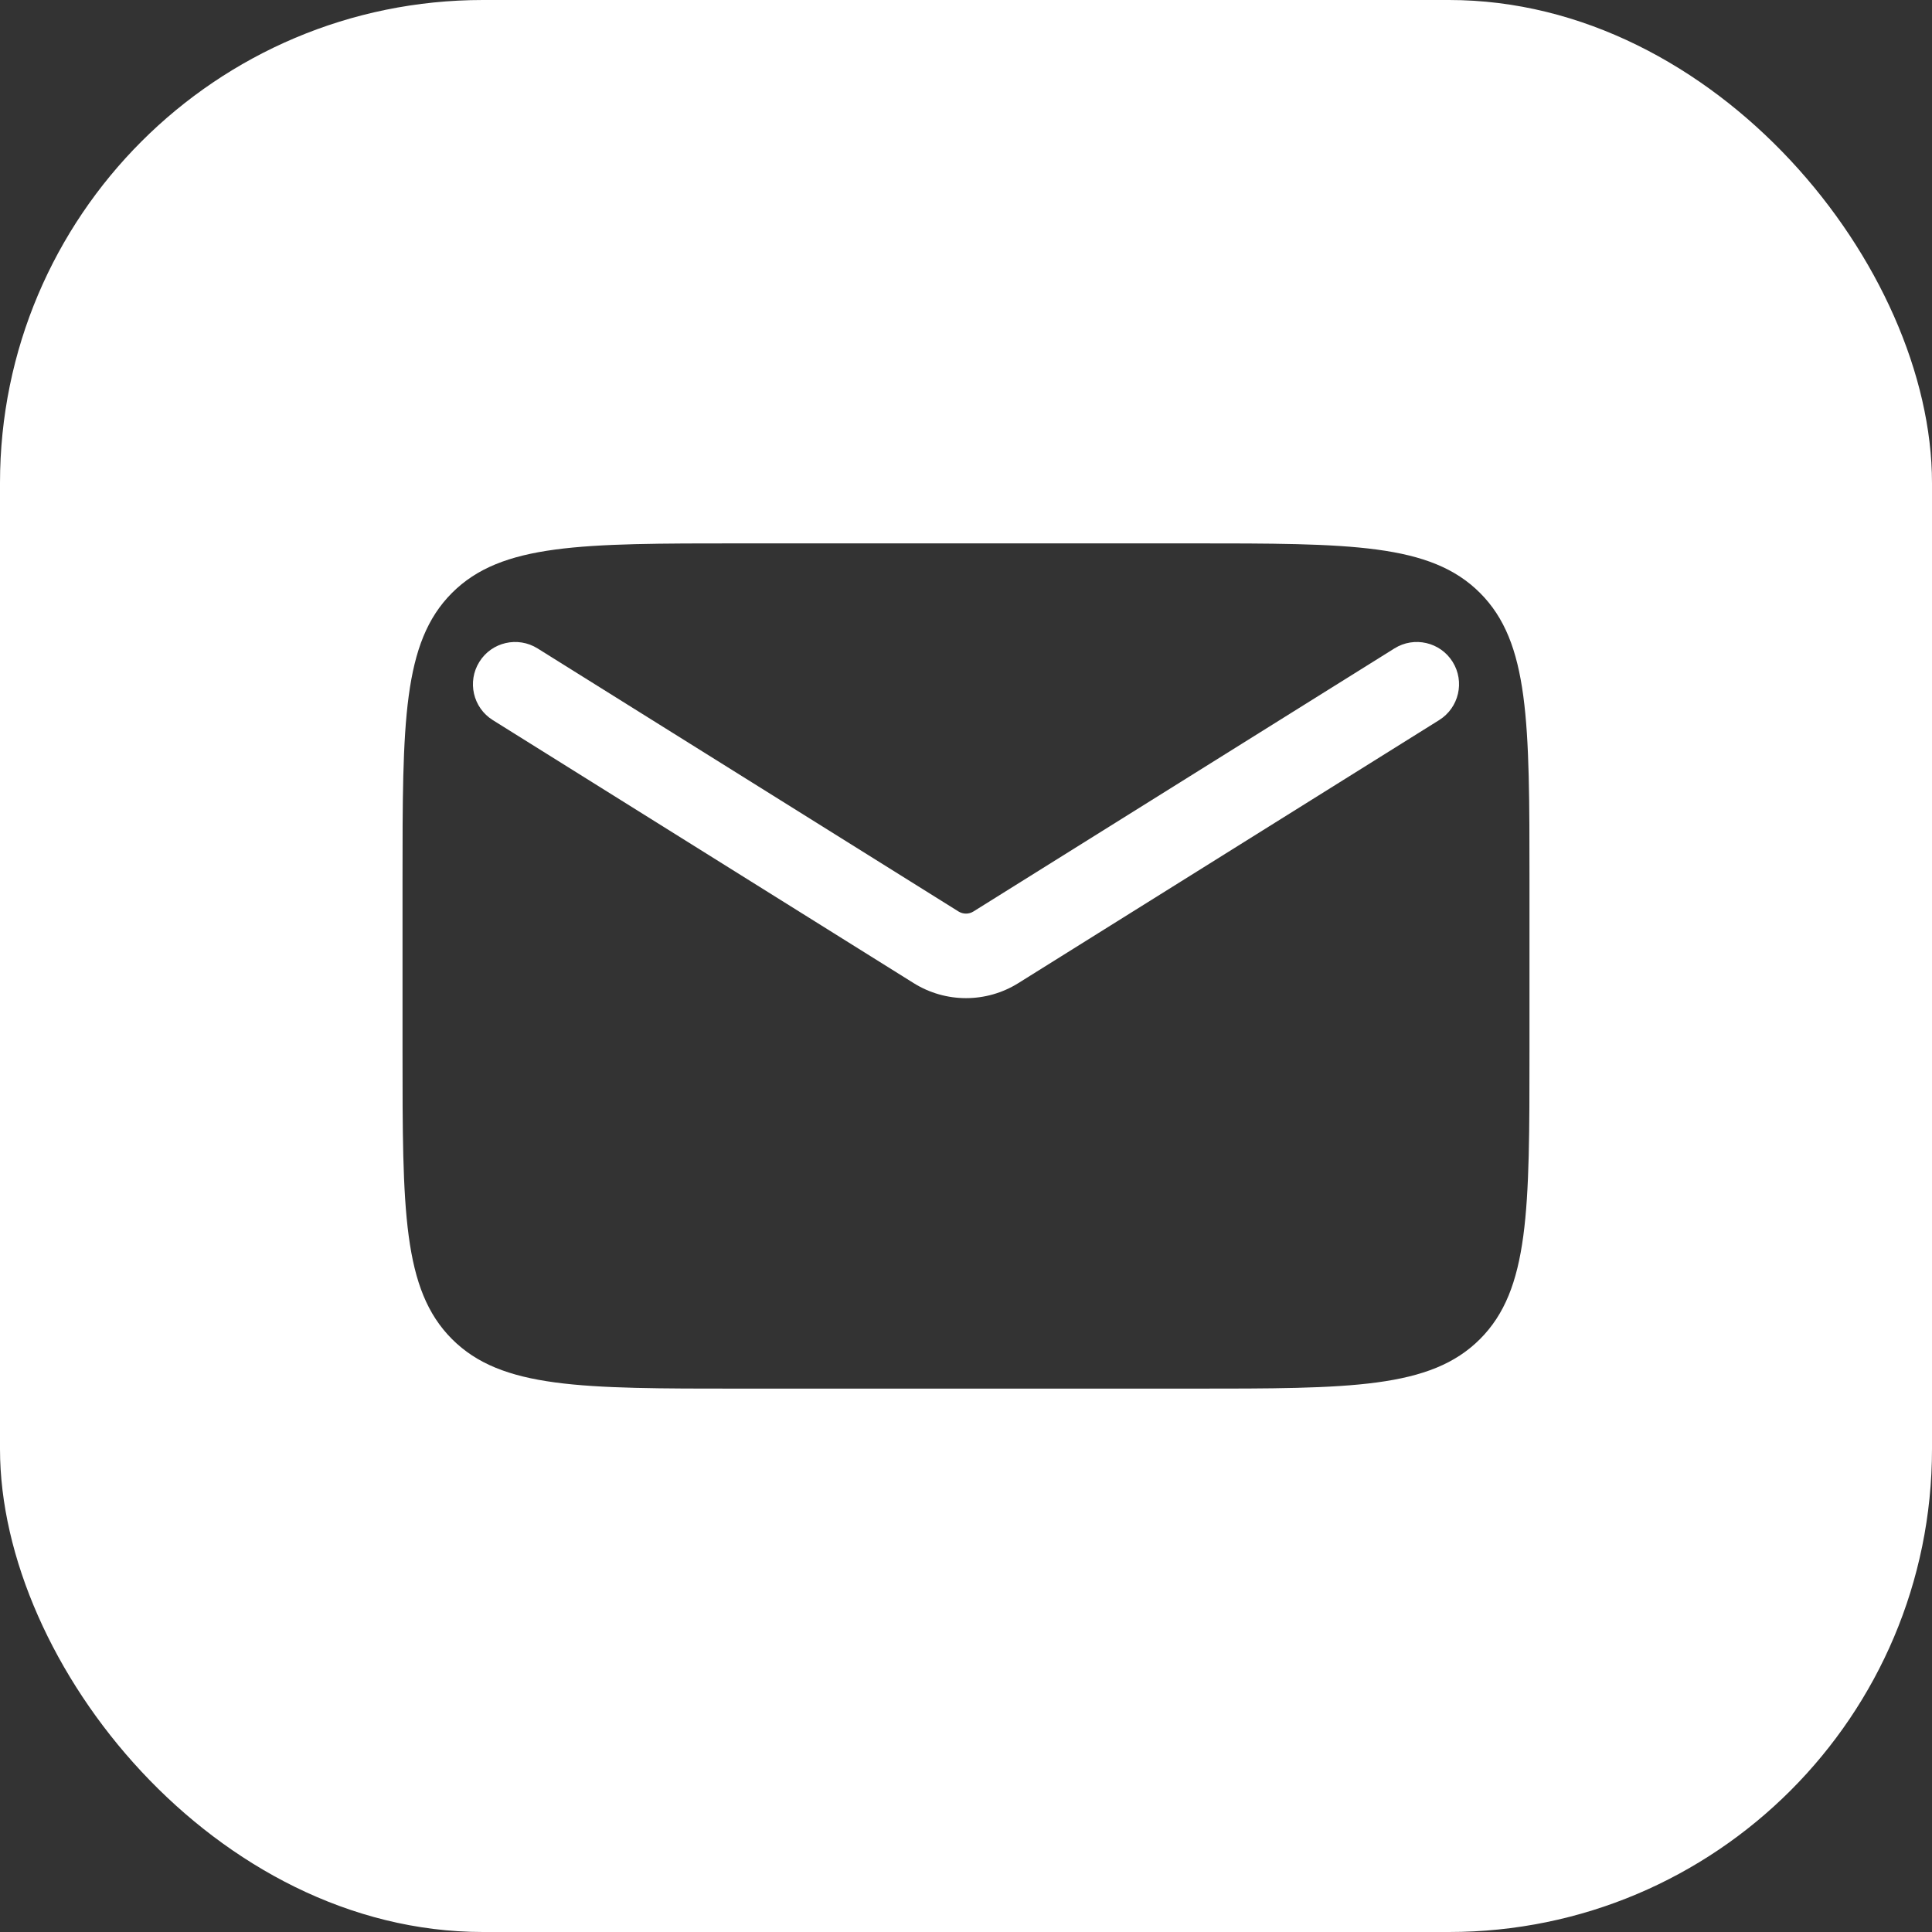 <?xml version="1.0" encoding="UTF-8"?> <svg xmlns="http://www.w3.org/2000/svg" width="32" height="32" viewBox="0 0 32 32" fill="none"><rect x="0" y="0" width="32" height="32" fill="#333333" stroke="none"/> <g clip-path="url(#clip0_662_2288)"> <path fill-rule="evenodd" clip-rule="evenodd" d="M32 0H0V32H32V0ZM6.667 14.6C6.667 11.96 6.667 10.64 7.487 9.82C8.307 9 9.627 9 12.267 9H19.733C22.373 9 23.693 9 24.513 9.82C25.333 10.64 25.333 11.96 25.333 14.6V17.4C25.333 20.04 25.333 21.36 24.513 22.18C23.693 23 22.373 23 19.733 23H12.267C9.627 23 8.307 23 7.487 22.18C6.667 21.36 6.667 20.04 6.667 17.4V14.6ZM7.94 10.962C8.144 10.634 8.576 10.535 8.904 10.74L15.876 15.097C15.952 15.144 16.048 15.144 16.123 15.097L23.096 10.74C23.423 10.535 23.855 10.634 24.06 10.962C24.265 11.29 24.165 11.722 23.837 11.927L16.866 16.284C16.336 16.615 15.664 16.615 15.134 16.284L8.162 11.927C7.834 11.722 7.735 11.29 7.94 10.962Z" fill="white"></path> </g> <defs> <clipPath id="clip0_662_2288"> <rect width="32" height="32" rx="8" fill="white"></rect> </clipPath> </defs> </svg> 